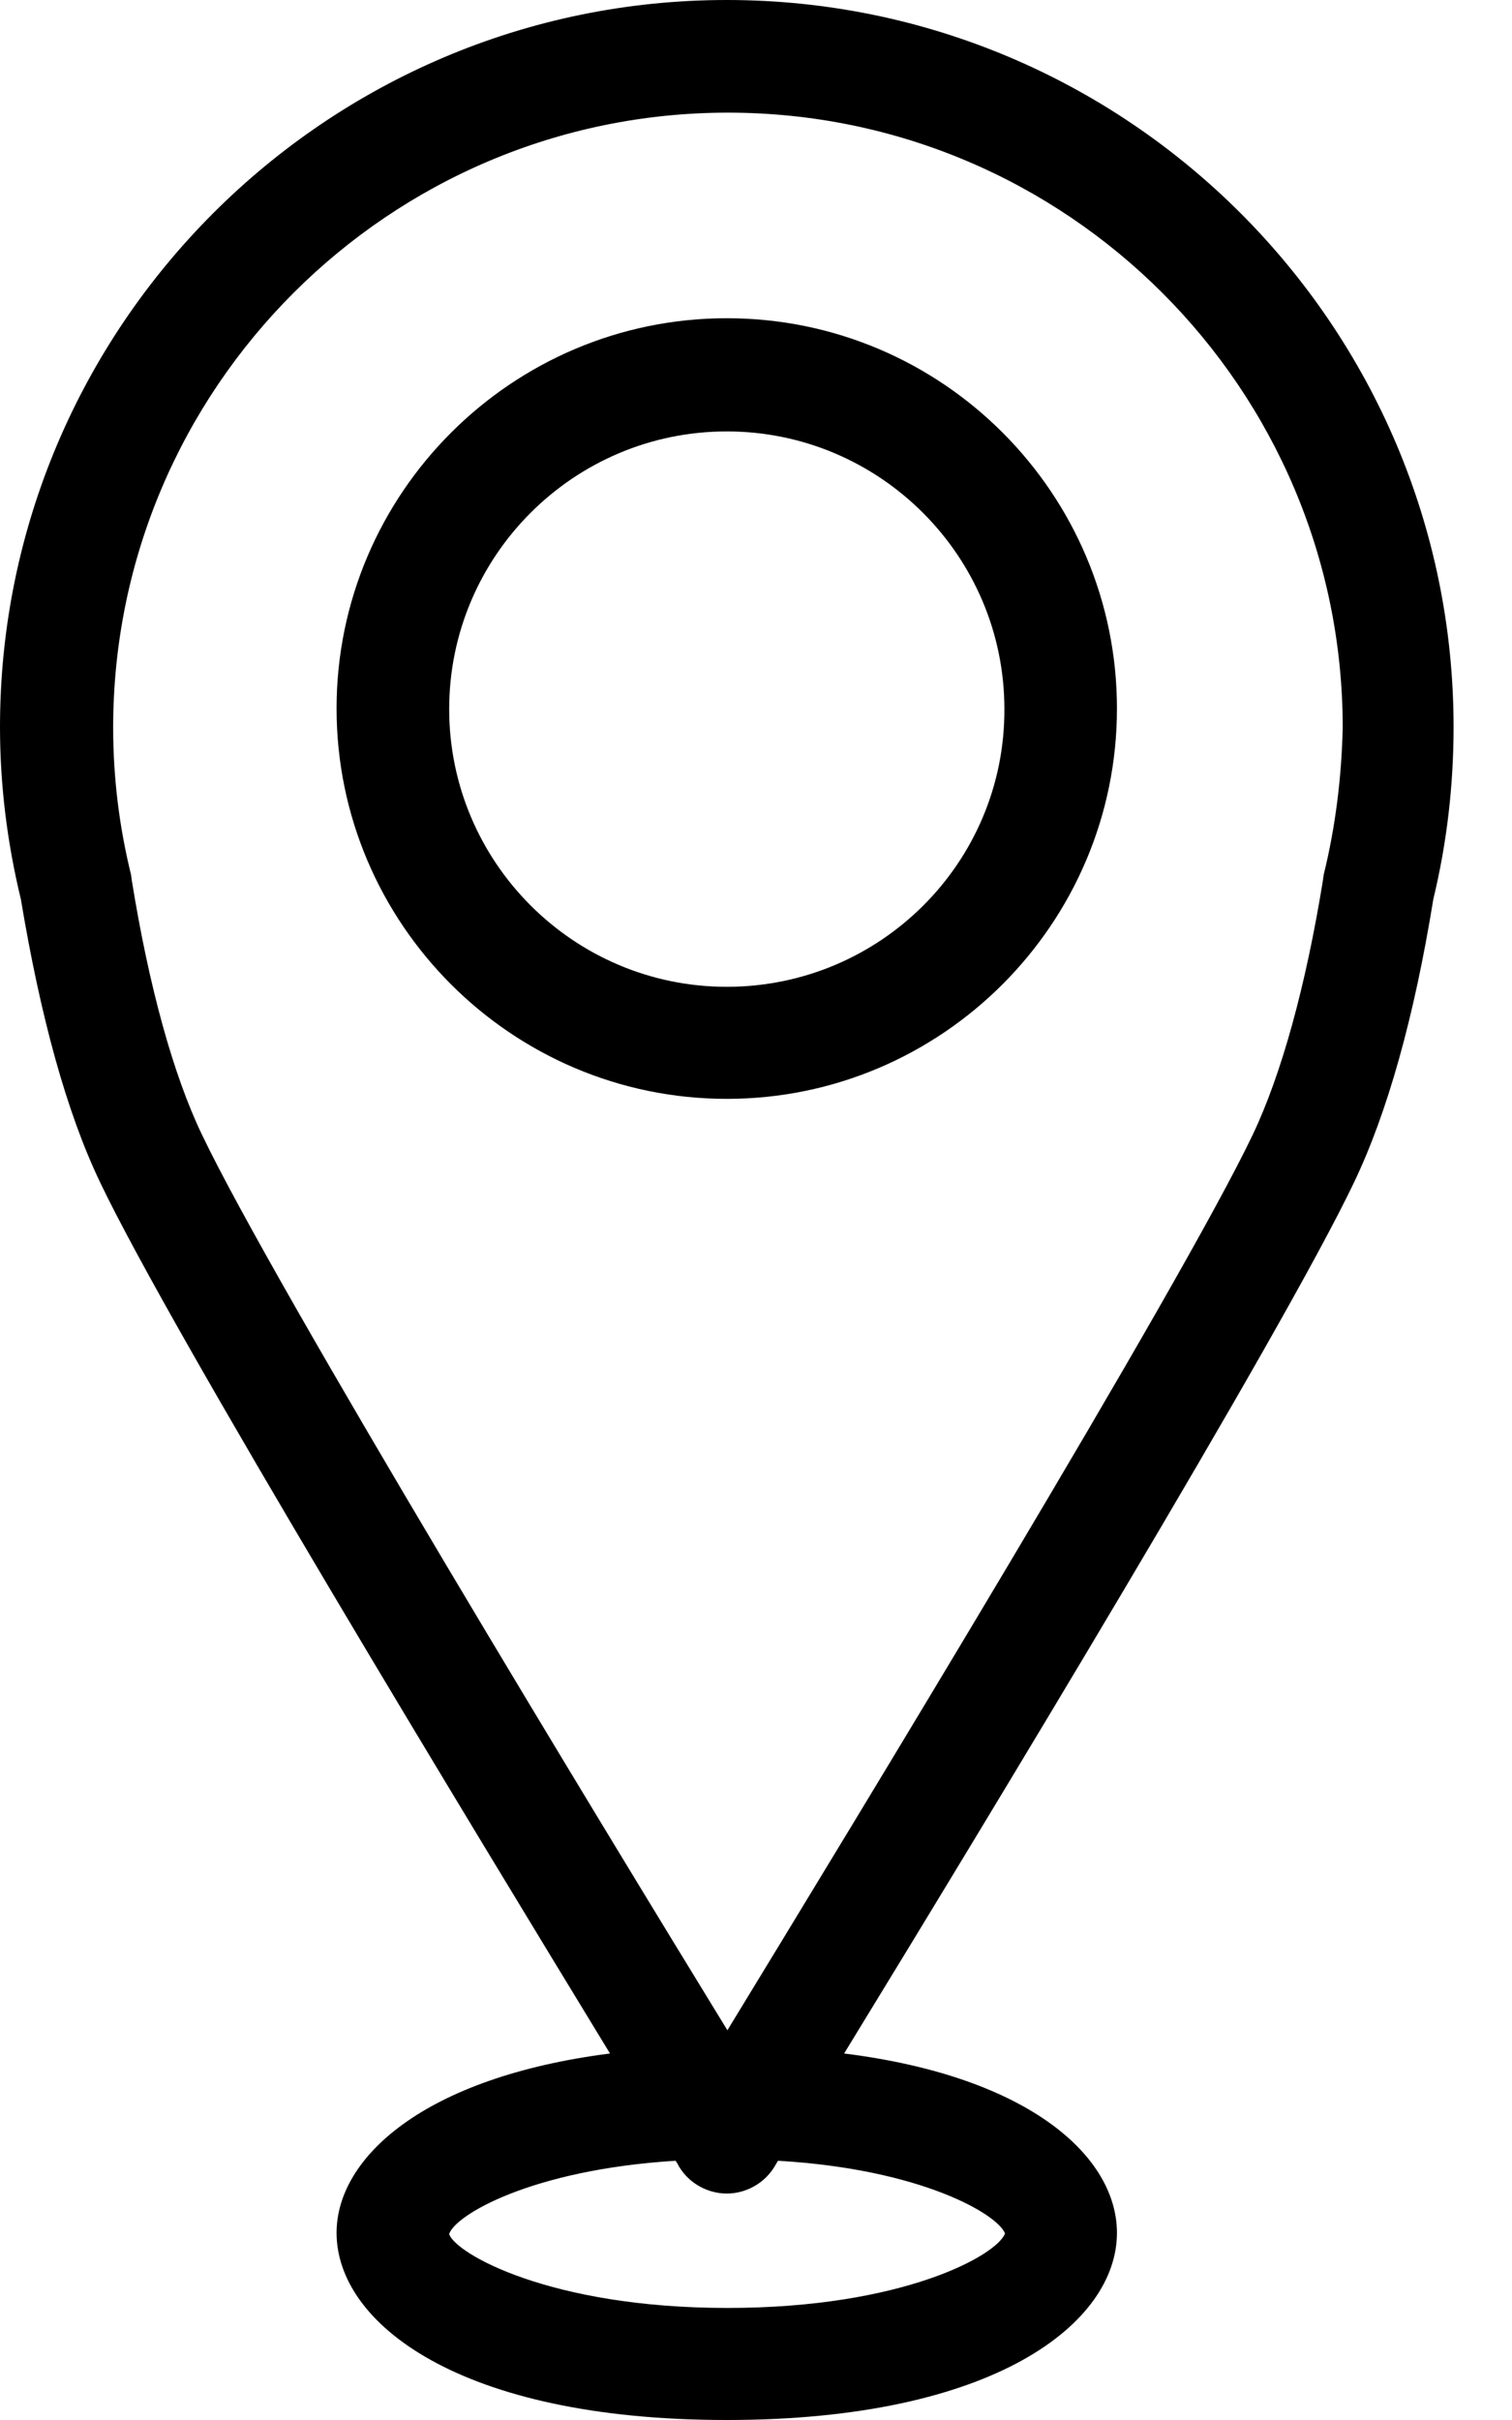 <?xml version="1.0" encoding="UTF-8"?> <svg xmlns="http://www.w3.org/2000/svg" width="25" height="40" viewBox="0 0 25 40" fill="none"><path d="M21.886 14.46C21.886 14.489 21.876 14.509 21.876 14.538C21.591 16.301 21.187 17.759 20.714 18.754C19.522 21.256 14.075 30.2 12.027 33.558C9.968 30.2 4.531 21.256 3.339 18.754C2.866 17.769 2.462 16.311 2.177 14.538C2.177 14.509 2.167 14.489 2.167 14.46C1.97 13.662 1.871 12.844 1.871 12.027C1.871 6.422 6.432 1.862 12.036 1.862C17.641 1.862 22.201 6.422 22.201 12.027C22.182 12.844 22.083 13.662 21.886 14.46ZM16.617 36.917C16.488 37.272 14.942 38.148 12.027 38.148C9.082 38.148 7.525 37.242 7.427 36.927C7.515 36.621 8.776 35.863 11.17 35.715C11.199 35.755 11.219 35.794 11.229 35.814C11.396 36.09 11.702 36.257 12.017 36.257C12.332 36.257 12.637 36.09 12.805 35.814C12.815 35.794 12.834 35.765 12.864 35.715C15.238 35.853 16.498 36.602 16.617 36.917ZM23.699 14.863C23.925 13.928 24.034 12.972 24.034 12.017C24.034 5.388 18.646 0 12.017 0C5.388 0 0 5.398 0 12.017C0 12.972 0.118 13.928 0.345 14.863C0.67 16.814 1.103 18.39 1.655 19.542C2.837 22.024 7.811 30.209 10.086 33.942C7.003 34.336 5.565 35.666 5.565 36.907C5.565 38.395 7.584 40 12.017 40C16.449 40 18.468 38.395 18.468 36.907C18.468 35.656 17.04 34.327 13.957 33.942C16.242 30.209 21.207 22.024 22.389 19.542C22.94 18.39 23.383 16.814 23.699 14.863Z" fill="#000000"></path><path d="M12.017 16.311C9.485 16.311 7.427 14.253 7.427 11.721C7.427 9.19 9.485 7.131 12.017 7.131C14.548 7.131 16.607 9.19 16.607 11.721C16.616 14.253 14.558 16.311 12.017 16.311ZM12.017 5.26C8.461 5.26 5.565 8.156 5.565 11.711C5.565 15.267 8.461 18.163 12.017 18.163C15.572 18.163 18.468 15.267 18.468 11.711C18.468 8.156 15.582 5.26 12.017 5.26Z" fill="#000000"></path></svg> 
